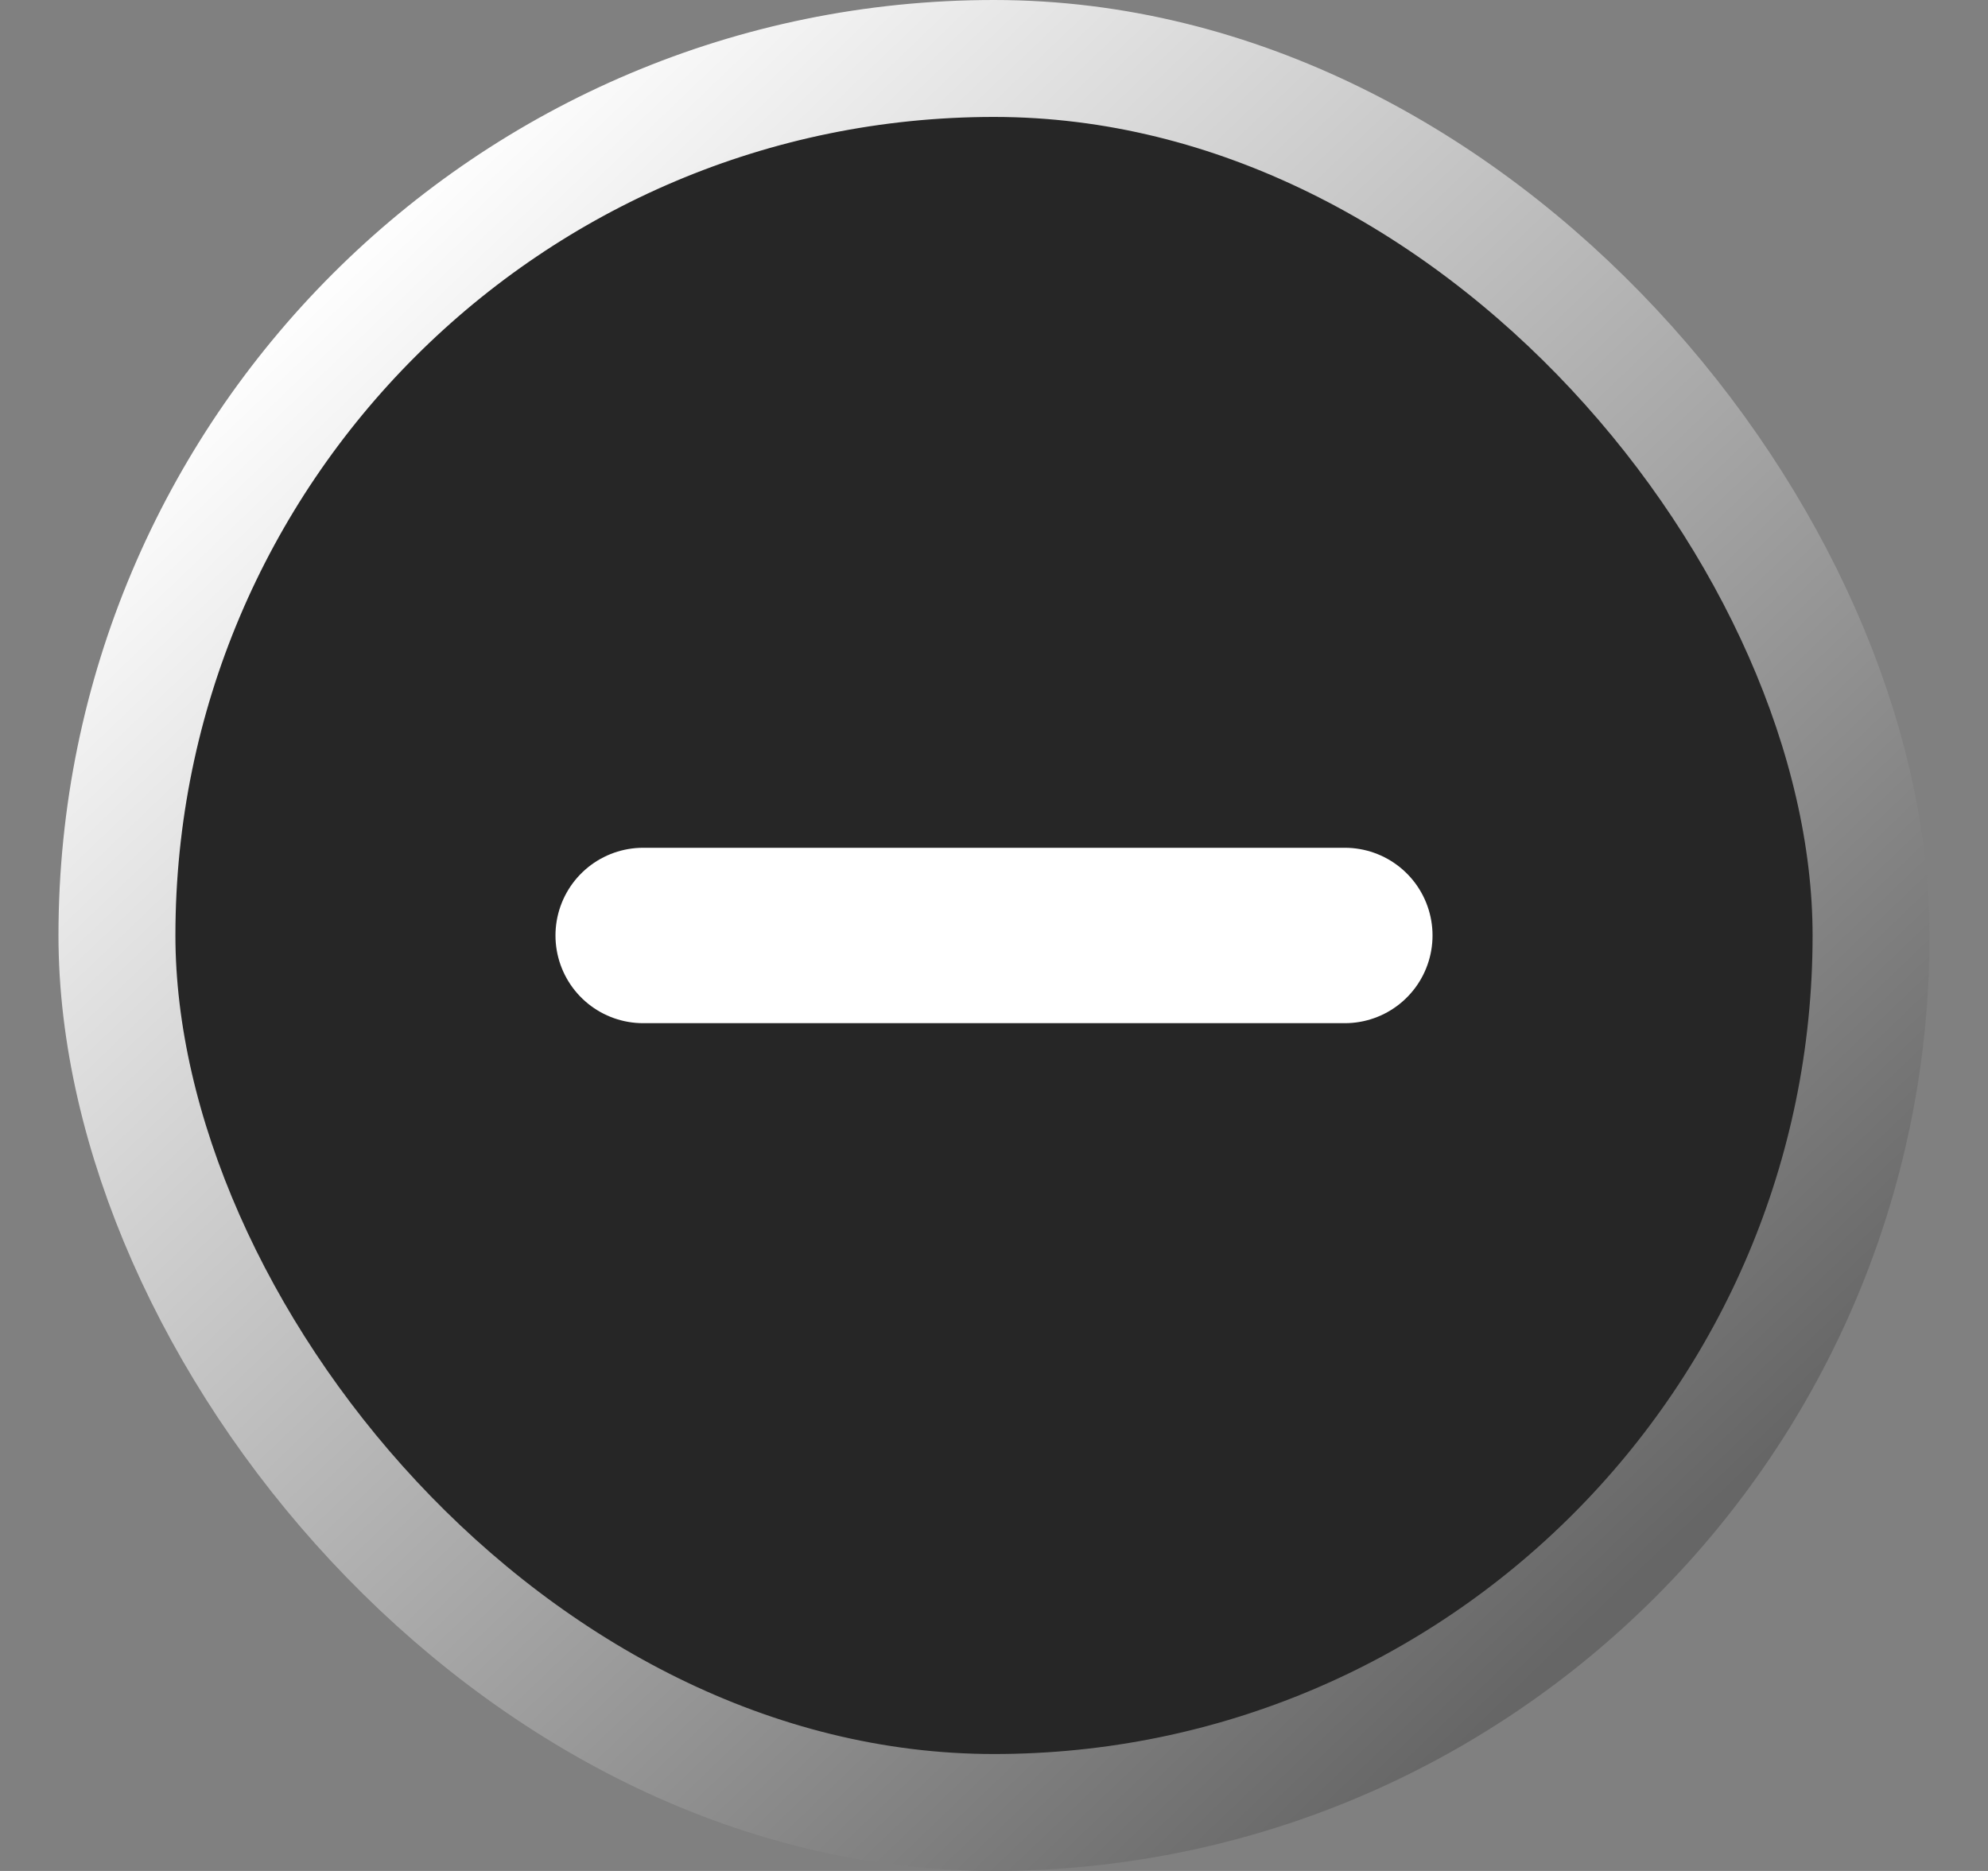 <svg width="17" height="16" viewBox="0 0 17 16" fill="none" xmlns="http://www.w3.org/2000/svg">
<rect x="0" y="0" width="17" height="16" fill="#808080" stroke="none"/>
<rect x="1" y="0.5" width="15" height="15" rx="7.5" fill="#262626"/>
<rect x="1" y="0.5" width="15" height="15" rx="7.5" stroke="url(#paint0_linear_1660_100538)"/>
<path d="M5.5 8H11.5" stroke="white" stroke-width="1.5" stroke-linecap="round"/>
<defs>
<linearGradient id="paint0_linear_1660_100538" x1="2.5" y1="2.5" x2="13.5" y2="14" gradientUnits="userSpaceOnUse">
<stop stop-color="white"/>
<stop offset="1" stop-color="#666666"/>
</linearGradient>
</defs>
</svg>
